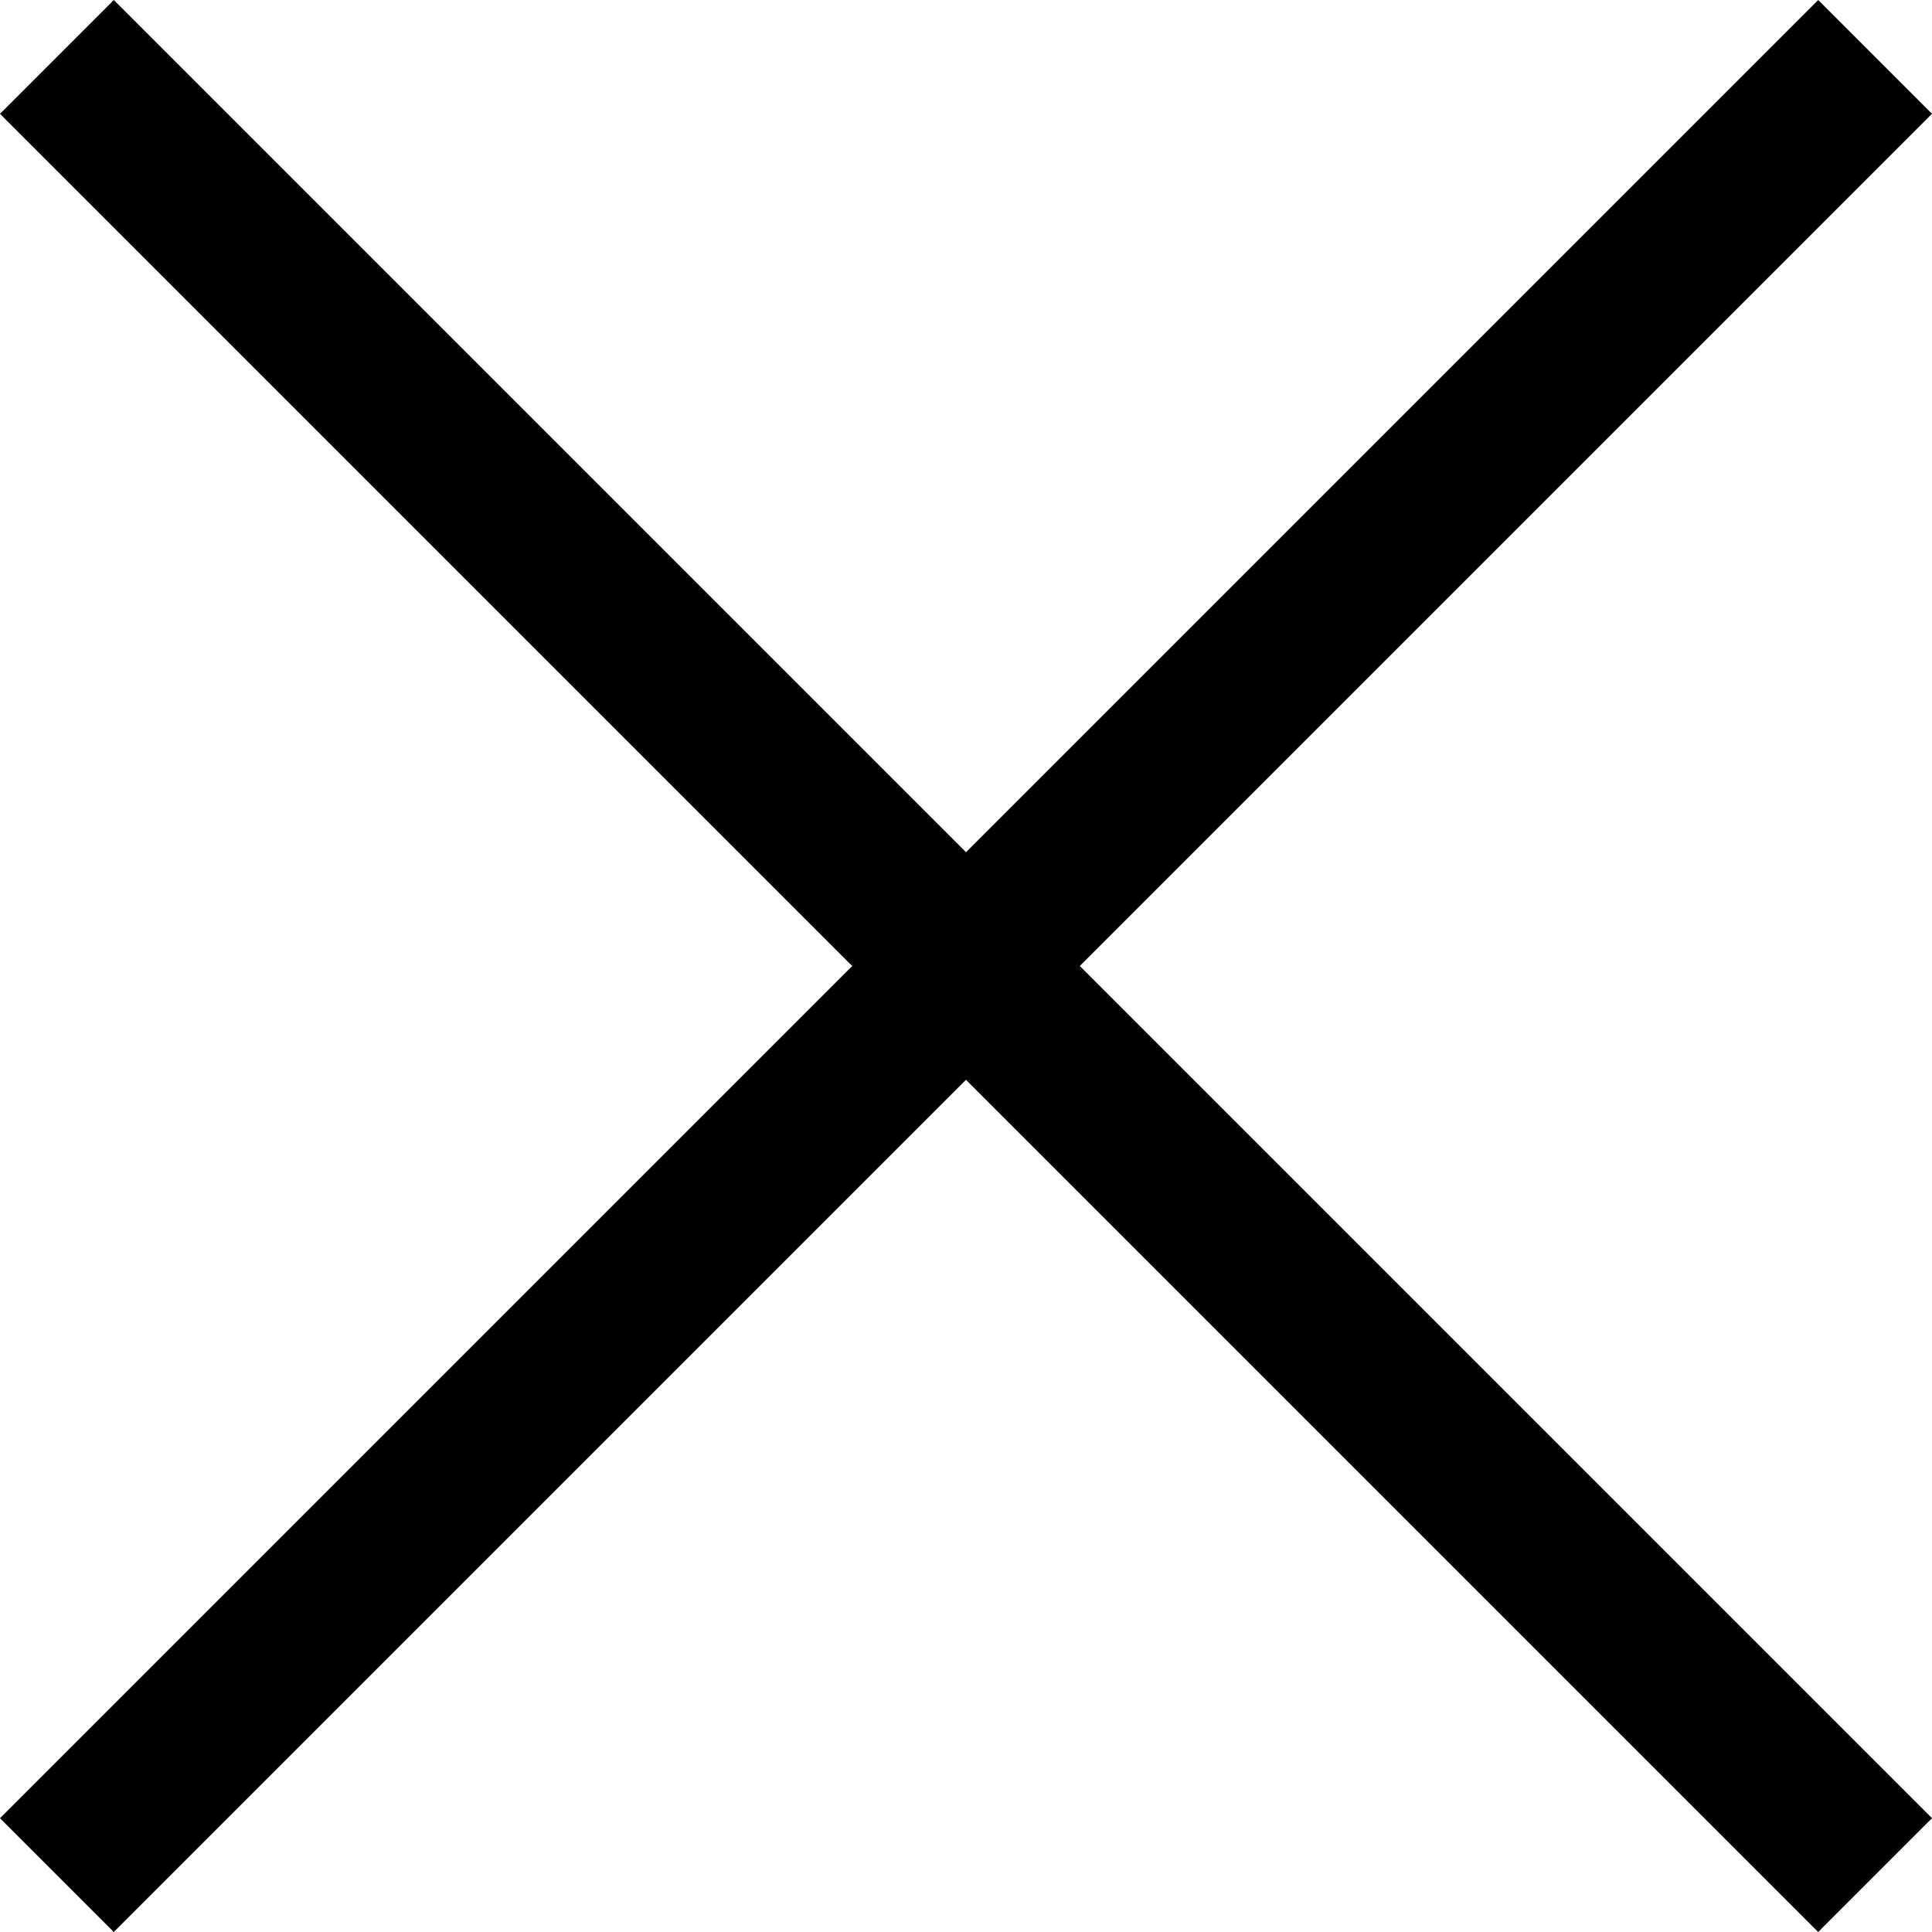 <svg width="21" height="21" viewBox="0 0 21 21" fill="none" xmlns="http://www.w3.org/2000/svg">
<path d="M21 1.237L19.763 0L10.5 9.263L1.237 0L0 1.237L9.263 10.5L0 19.763L1.237 21L10.5 11.737L19.763 21L21 19.763L11.737 10.5L21 1.237Z" fill="black"/>
</svg>

